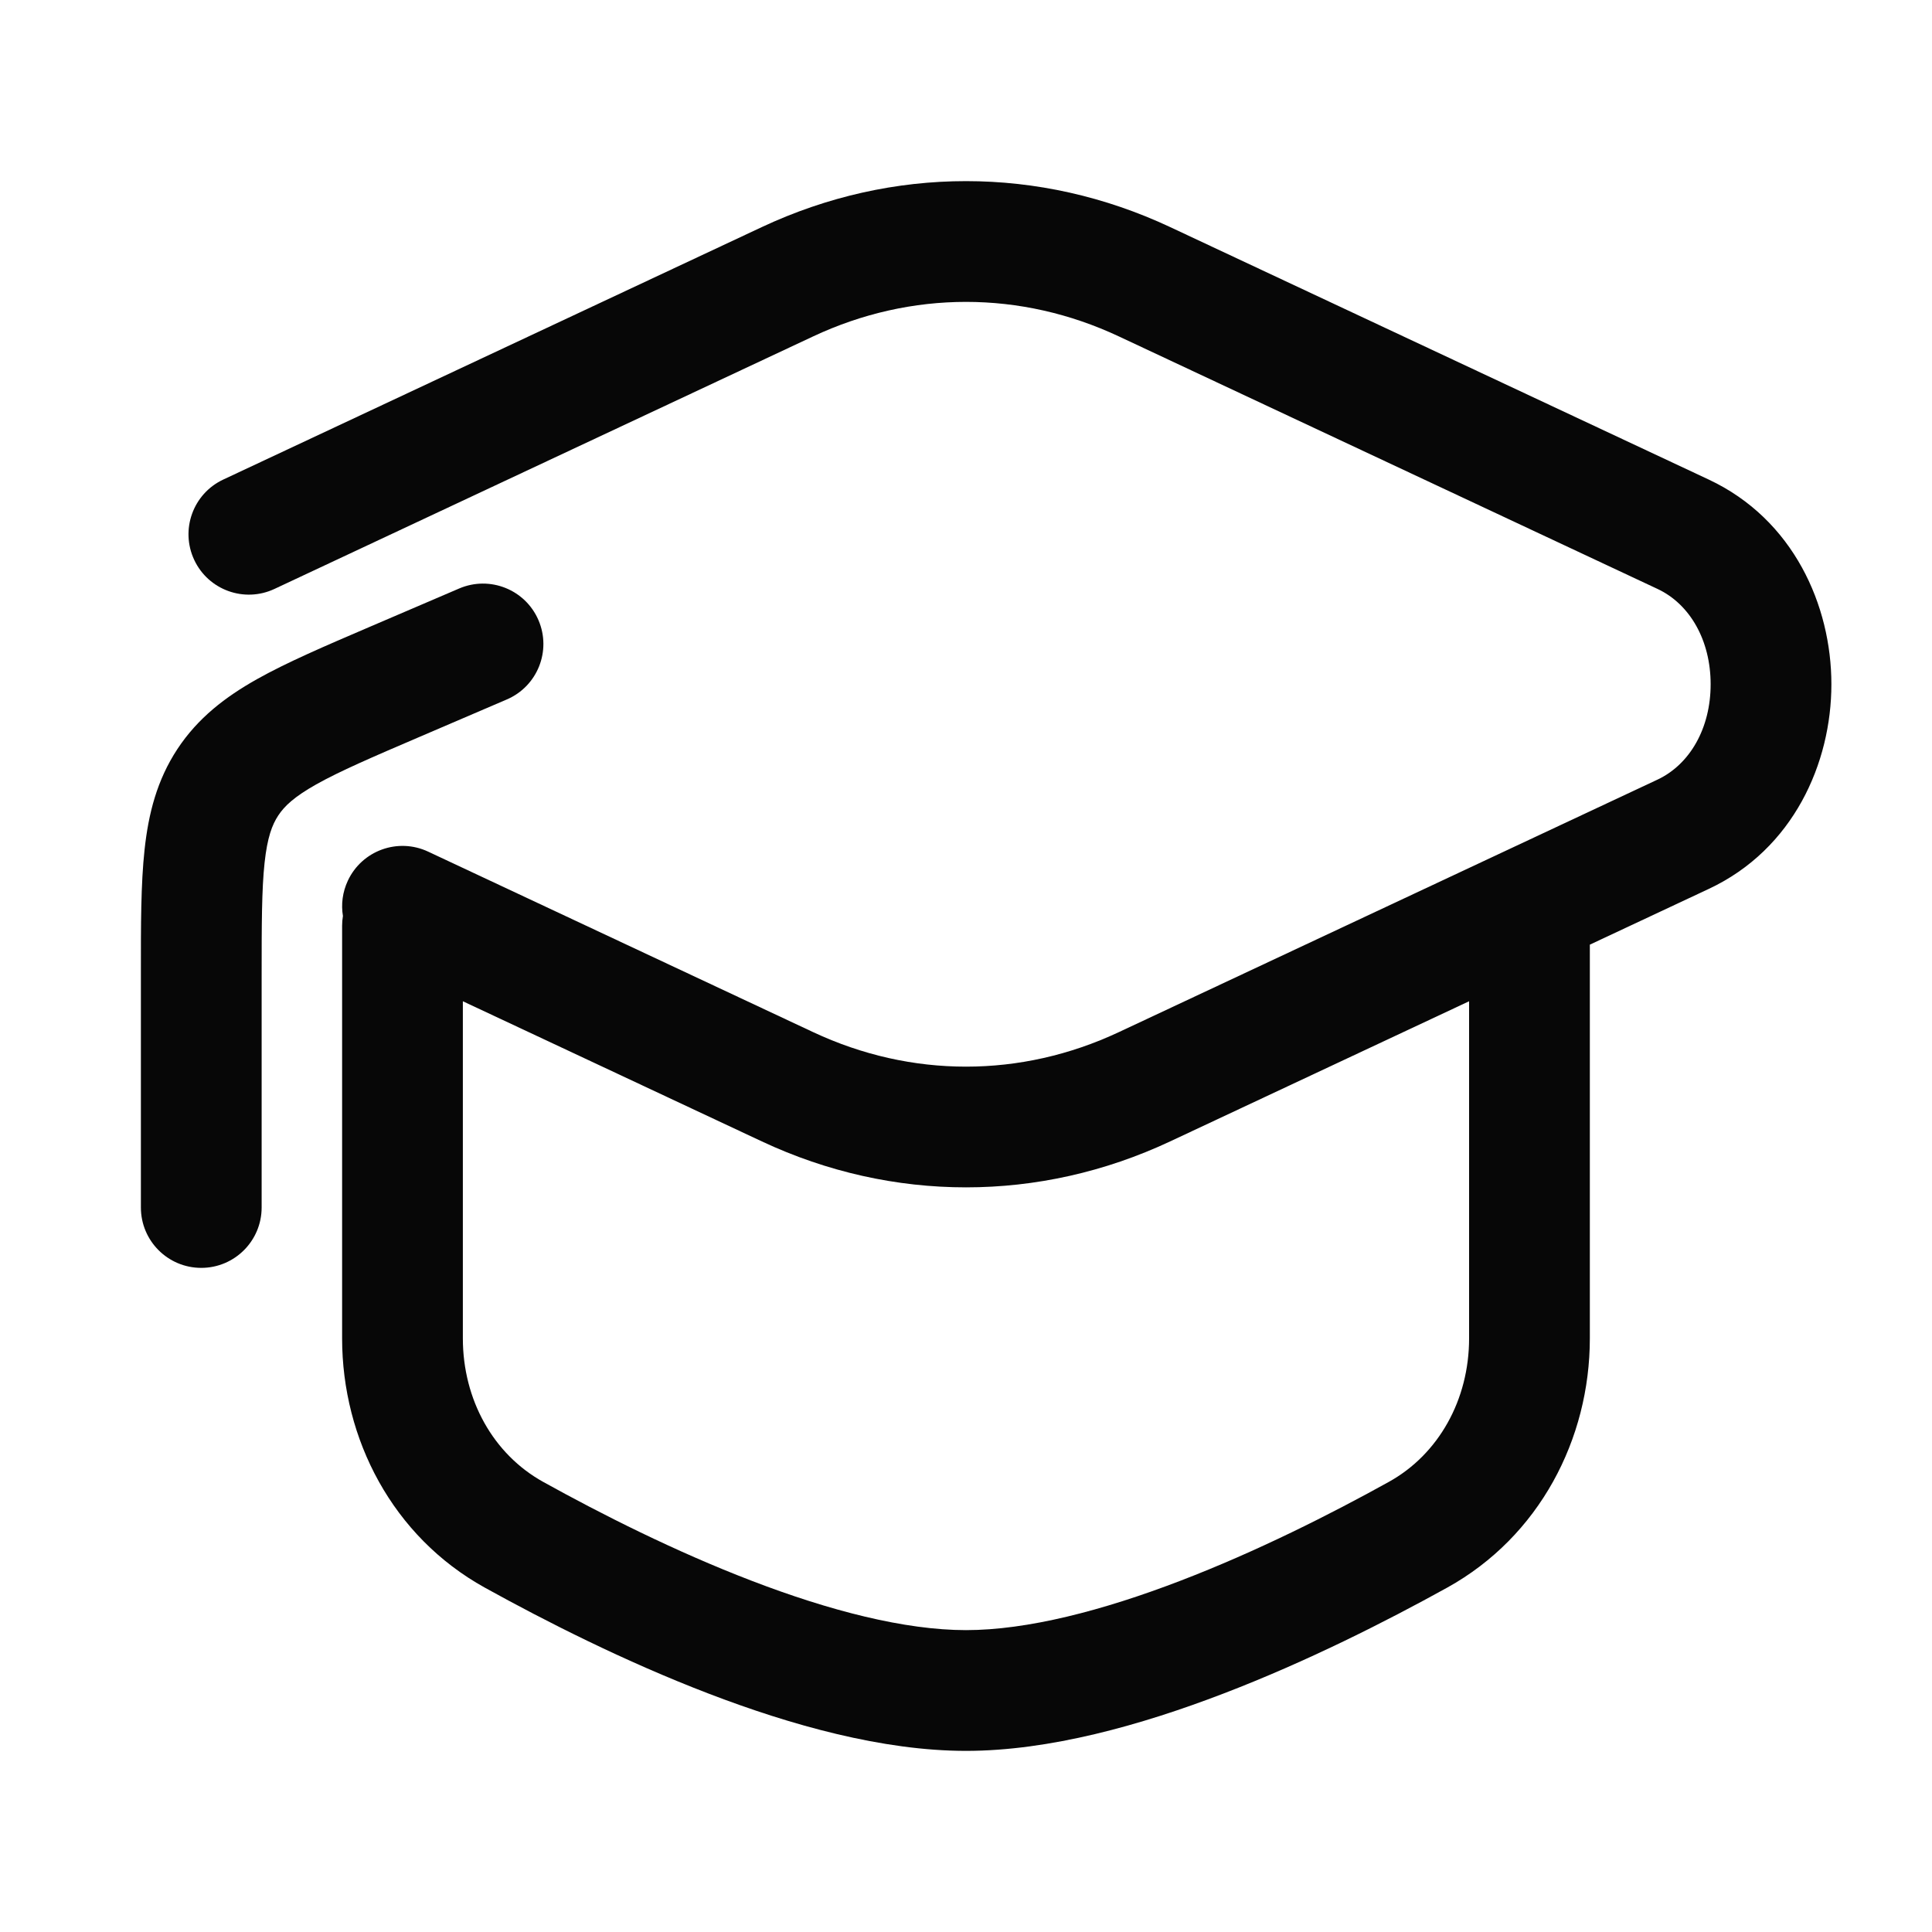 <svg width="40" height="40" viewBox="0 0 40 40" fill="none" xmlns="http://www.w3.org/2000/svg">
<path fill-rule="evenodd" clip-rule="evenodd" d="M15.774 4.701C18.479 3.433 21.522 3.433 24.226 4.701L35.378 9.929C37.132 10.752 37.917 12.537 37.917 14.167C37.917 15.796 37.132 17.582 35.378 18.404L32.916 19.558V27.709C32.916 29.797 31.869 31.814 29.963 32.87C28.71 33.563 27.064 34.399 25.331 35.063C23.619 35.72 21.723 36.25 20 36.25C18.277 36.25 16.381 35.72 14.668 35.063C12.936 34.399 11.289 33.563 10.037 32.87C8.13 31.814 7.083 29.797 7.083 27.709V19.167C7.083 19.098 7.089 19.03 7.1 18.964C7.06 18.724 7.091 18.47 7.202 18.233C7.495 17.608 8.239 17.339 8.864 17.632L16.835 21.369C18.868 22.322 21.133 22.322 23.165 21.369L34.317 16.141C34.989 15.825 35.417 15.074 35.417 14.167C35.417 13.259 34.989 12.508 34.317 12.193L23.165 6.965C21.133 6.012 18.867 6.012 16.835 6.965L5.683 12.193C5.058 12.486 4.314 12.217 4.021 11.592C3.728 10.966 3.997 10.222 4.622 9.929L15.774 4.701ZM9.583 20.73V27.709C9.583 28.981 10.214 30.11 11.248 30.682C12.442 31.344 13.978 32.121 15.564 32.729C17.17 33.346 18.73 33.75 20 33.75C21.27 33.75 22.829 33.346 24.436 32.729C26.022 32.121 27.558 31.344 28.752 30.682C29.785 30.11 30.416 28.981 30.416 27.709V20.73L24.226 23.632C21.522 24.9 18.479 24.9 15.774 23.632L9.583 20.73Z" fill="#070707"/>
<path d="M11.149 12.841C11.421 13.476 11.127 14.21 10.492 14.482L8.699 15.251C7.695 15.681 7.033 15.967 6.547 16.24C6.087 16.499 5.887 16.692 5.761 16.884C5.634 17.076 5.535 17.336 5.478 17.861C5.418 18.416 5.417 19.136 5.417 20.229V25C5.417 25.69 4.857 26.25 4.167 26.25C3.476 26.25 2.917 25.69 2.917 25V20.165C2.916 19.154 2.916 18.297 2.993 17.592C3.074 16.842 3.25 16.151 3.673 15.508C4.097 14.865 4.663 14.431 5.321 14.061C5.939 13.714 6.726 13.376 7.655 12.978L9.507 12.184C10.142 11.912 10.877 12.206 11.149 12.841Z" fill="#070707"/>
</svg>

